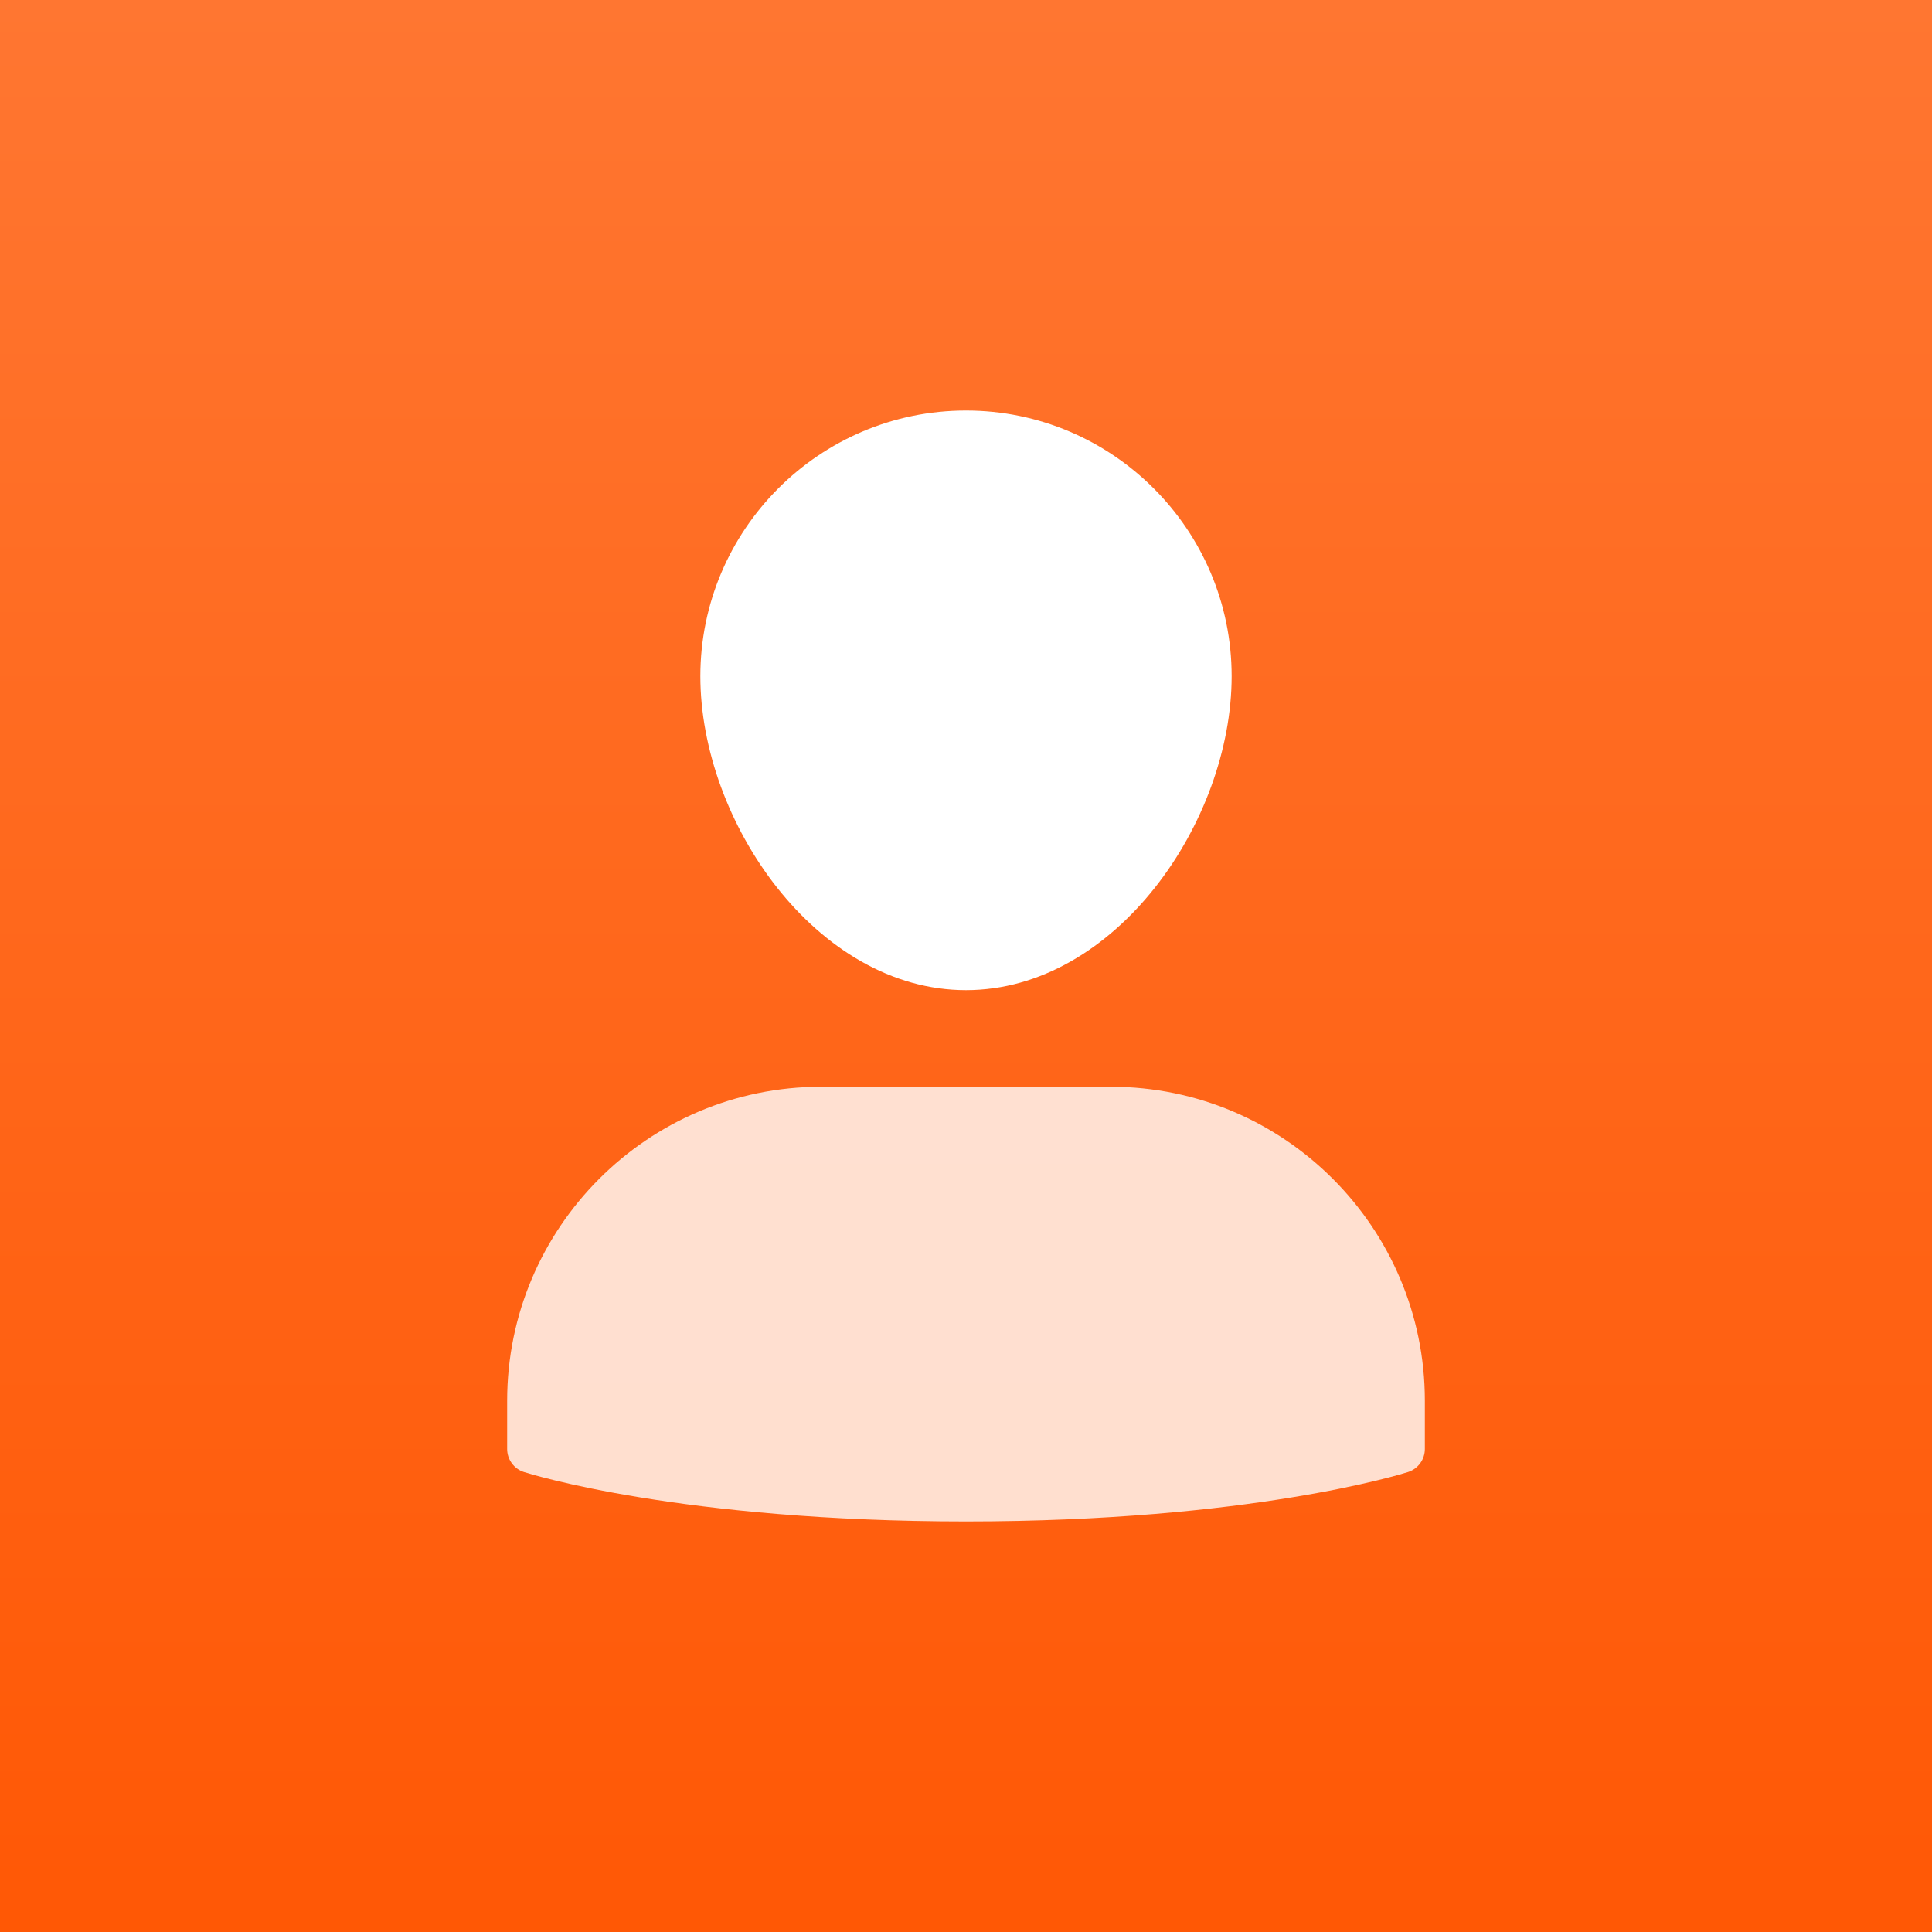 <svg width="80" height="80" viewBox="0 0 80 80" fill="none" xmlns="http://www.w3.org/2000/svg">
<rect x="0" y="0" width="80" height="80" fill="#333333" stroke="none"/>
<rect width="80" height="80" fill="url(#paint0_linear_216_10193)"/>
<path opacity="0.8" d="M46 45H34C26.832 45 21 50.832 21 58V60C21 60.435 21.281 60.82 21.695 60.953C21.957 61.036 28.229 63 40 63C51.771 63 58.043 61.036 58.305 60.953C58.719 60.82 59 60.435 59 60V58C59 50.832 53.168 45 46 45Z" fill="white"/>
<path d="M40 41C46.195 41 51 34.012 51 28C51 21.935 46.065 17 40 17C33.935 17 29 21.935 29 28C29 34.012 33.805 41 40 41Z" fill="white"/>
<defs>
<linearGradient id="paint0_linear_216_10193" x1="40" y1="0" x2="40" y2="80" gradientUnits="userSpaceOnUse">
<stop stop-color="#FF7631"/>
<stop offset="1" stop-color="#FF5805"/>
</linearGradient>
</defs>
</svg>

